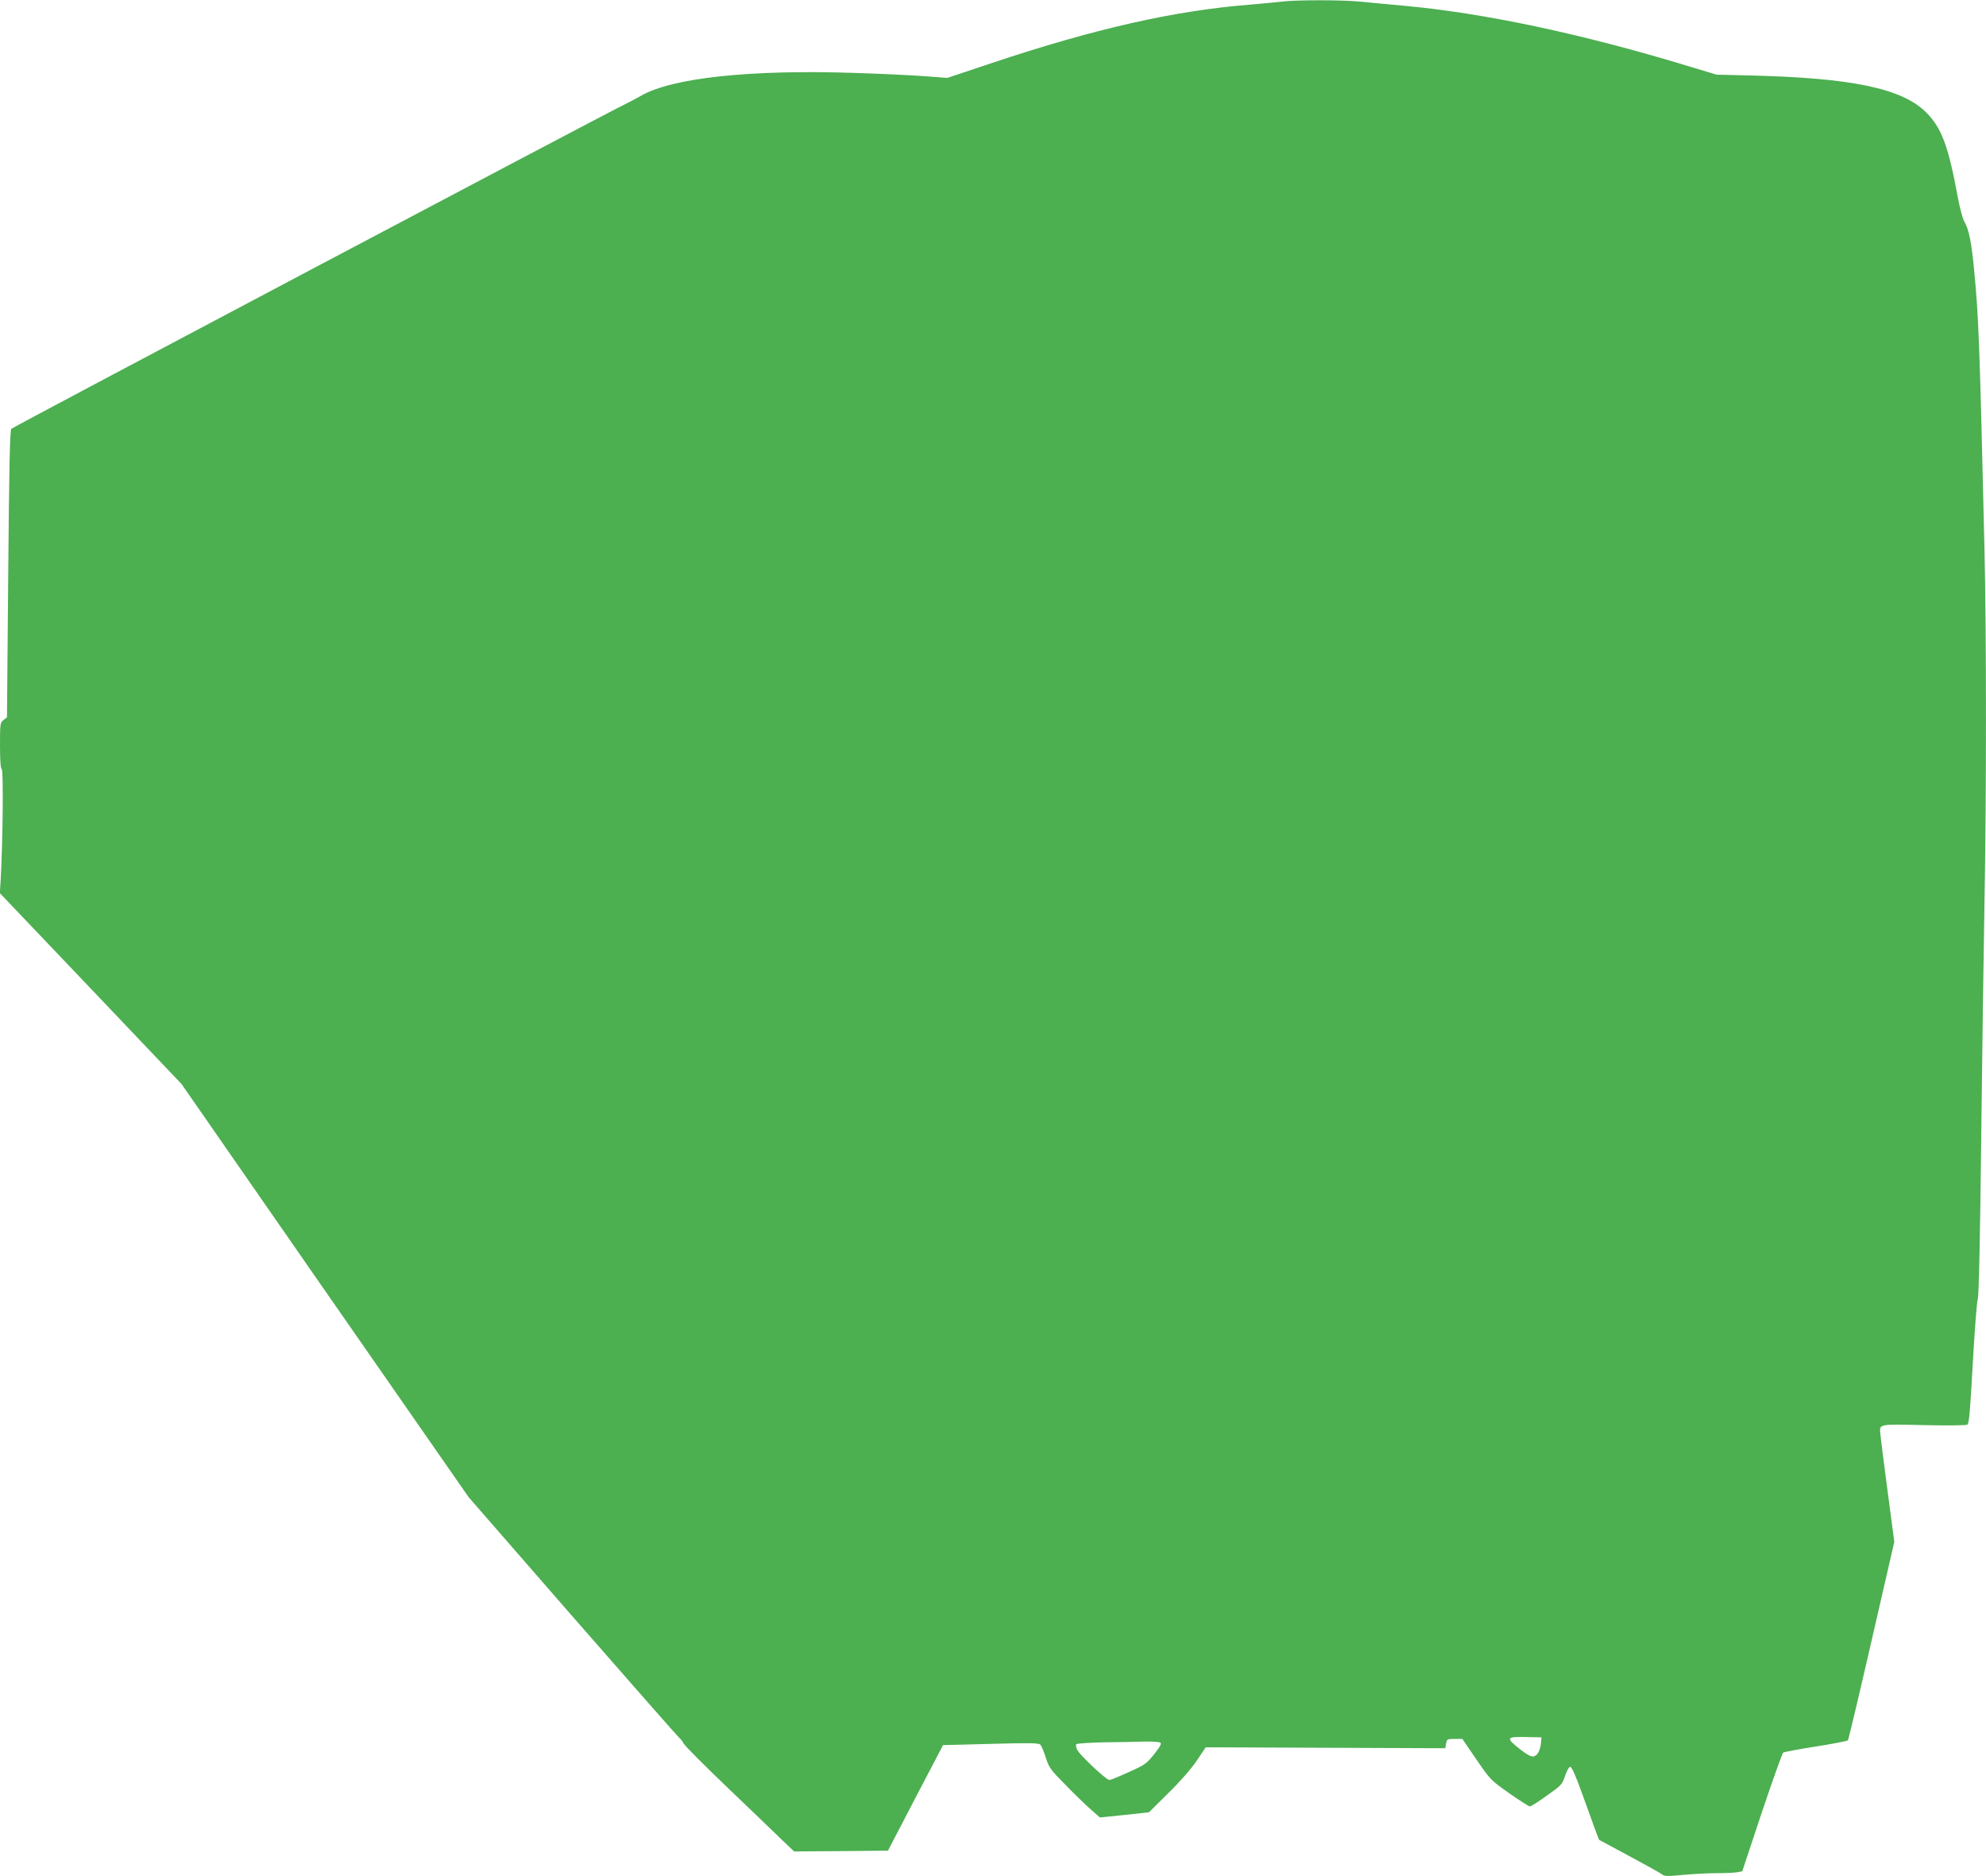 <?xml version="1.0" standalone="no"?>
<!DOCTYPE svg PUBLIC "-//W3C//DTD SVG 20010904//EN"
 "http://www.w3.org/TR/2001/REC-SVG-20010904/DTD/svg10.dtd">
<svg version="1.0" xmlns="http://www.w3.org/2000/svg"
 width="1280pt" height="1209pt" viewBox="0 0 1280 1209"
 preserveAspectRatio="xMidYMid meet">
<g transform="translate(0,1209) scale(0.1,-0.1)"
fill="#4caf50" stroke="none">
<path d="M8265 12080 c-33 -4 -127 -13 -210 -20 -490 -39 -1004 -156 -1665
-377 l-284 -95 -146 11 c-80 6 -282 16 -450 21 -674 23 -1182 -32 -1380 -148
-25 -14 -79 -43 -120 -63 -153 -75 -3925 -2070 -3937 -2082 -9 -9 -14 -231
-20 -936 l-8 -923 -23 -18 c-21 -17 -22 -25 -22 -164 0 -98 4 -147 11 -152 12
-7 7 -458 -6 -704 l-6 -95 586 -615 585 -615 925 -1332 926 -1331 670 -769
c369 -422 678 -774 687 -781 9 -7 21 -22 27 -35 5 -13 129 -137 275 -277 146
-140 304 -291 351 -337 l87 -83 302 2 303 3 177 340 178 340 307 8 c251 7 310
6 320 -5 7 -7 23 -44 35 -83 21 -65 30 -78 129 -178 58 -60 132 -131 163 -158
l57 -50 158 16 158 17 123 122 c76 74 147 155 184 209 l59 88 772 -3 772 -3 5
30 c5 29 8 30 55 30 l50 0 91 -133 c90 -131 92 -133 211 -217 67 -47 127 -85
133 -85 7 0 57 31 110 70 94 66 99 72 117 127 12 34 25 58 34 58 9 0 36 -60
77 -175 35 -96 73 -202 85 -235 l23 -60 195 -105 c108 -58 204 -111 213 -119
13 -11 37 -12 135 -2 66 6 164 11 219 11 55 0 113 3 130 6 l31 6 126 379 c70
208 132 382 138 386 7 4 101 22 210 39 109 17 202 35 207 40 4 5 73 295 153
644 l146 635 -44 332 c-24 183 -45 347 -46 365 -6 63 -13 62 280 55 149 -3
273 -2 281 3 11 7 18 88 35 397 12 213 26 399 32 413 7 16 15 394 22 1020 6
547 16 1231 21 1520 13 685 13 1753 0 2300 -31 1321 -37 1482 -66 1785 -17
181 -34 267 -63 316 -11 19 -29 86 -41 149 -62 338 -105 455 -206 556 -155
155 -482 223 -1145 238 l-206 5 -179 54 c-694 211 -1323 344 -1846 391 -95 9
-220 20 -278 26 -119 11 -405 11 -495 0z m1667 -11219 c-4 -50 -24 -86 -50
-89 -15 -2 -43 13 -87 48 -93 74 -89 80 50 77 l90 -2 -3 -34z m-2454 0 c10 -6
0 -24 -39 -74 -49 -61 -59 -69 -164 -116 -62 -28 -118 -51 -125 -51 -19 0
-189 159 -206 193 -9 16 -12 33 -7 38 5 5 85 10 178 12 94 1 211 3 260 5 50 1
96 -2 103 -7z"/>
</g>
</svg>
